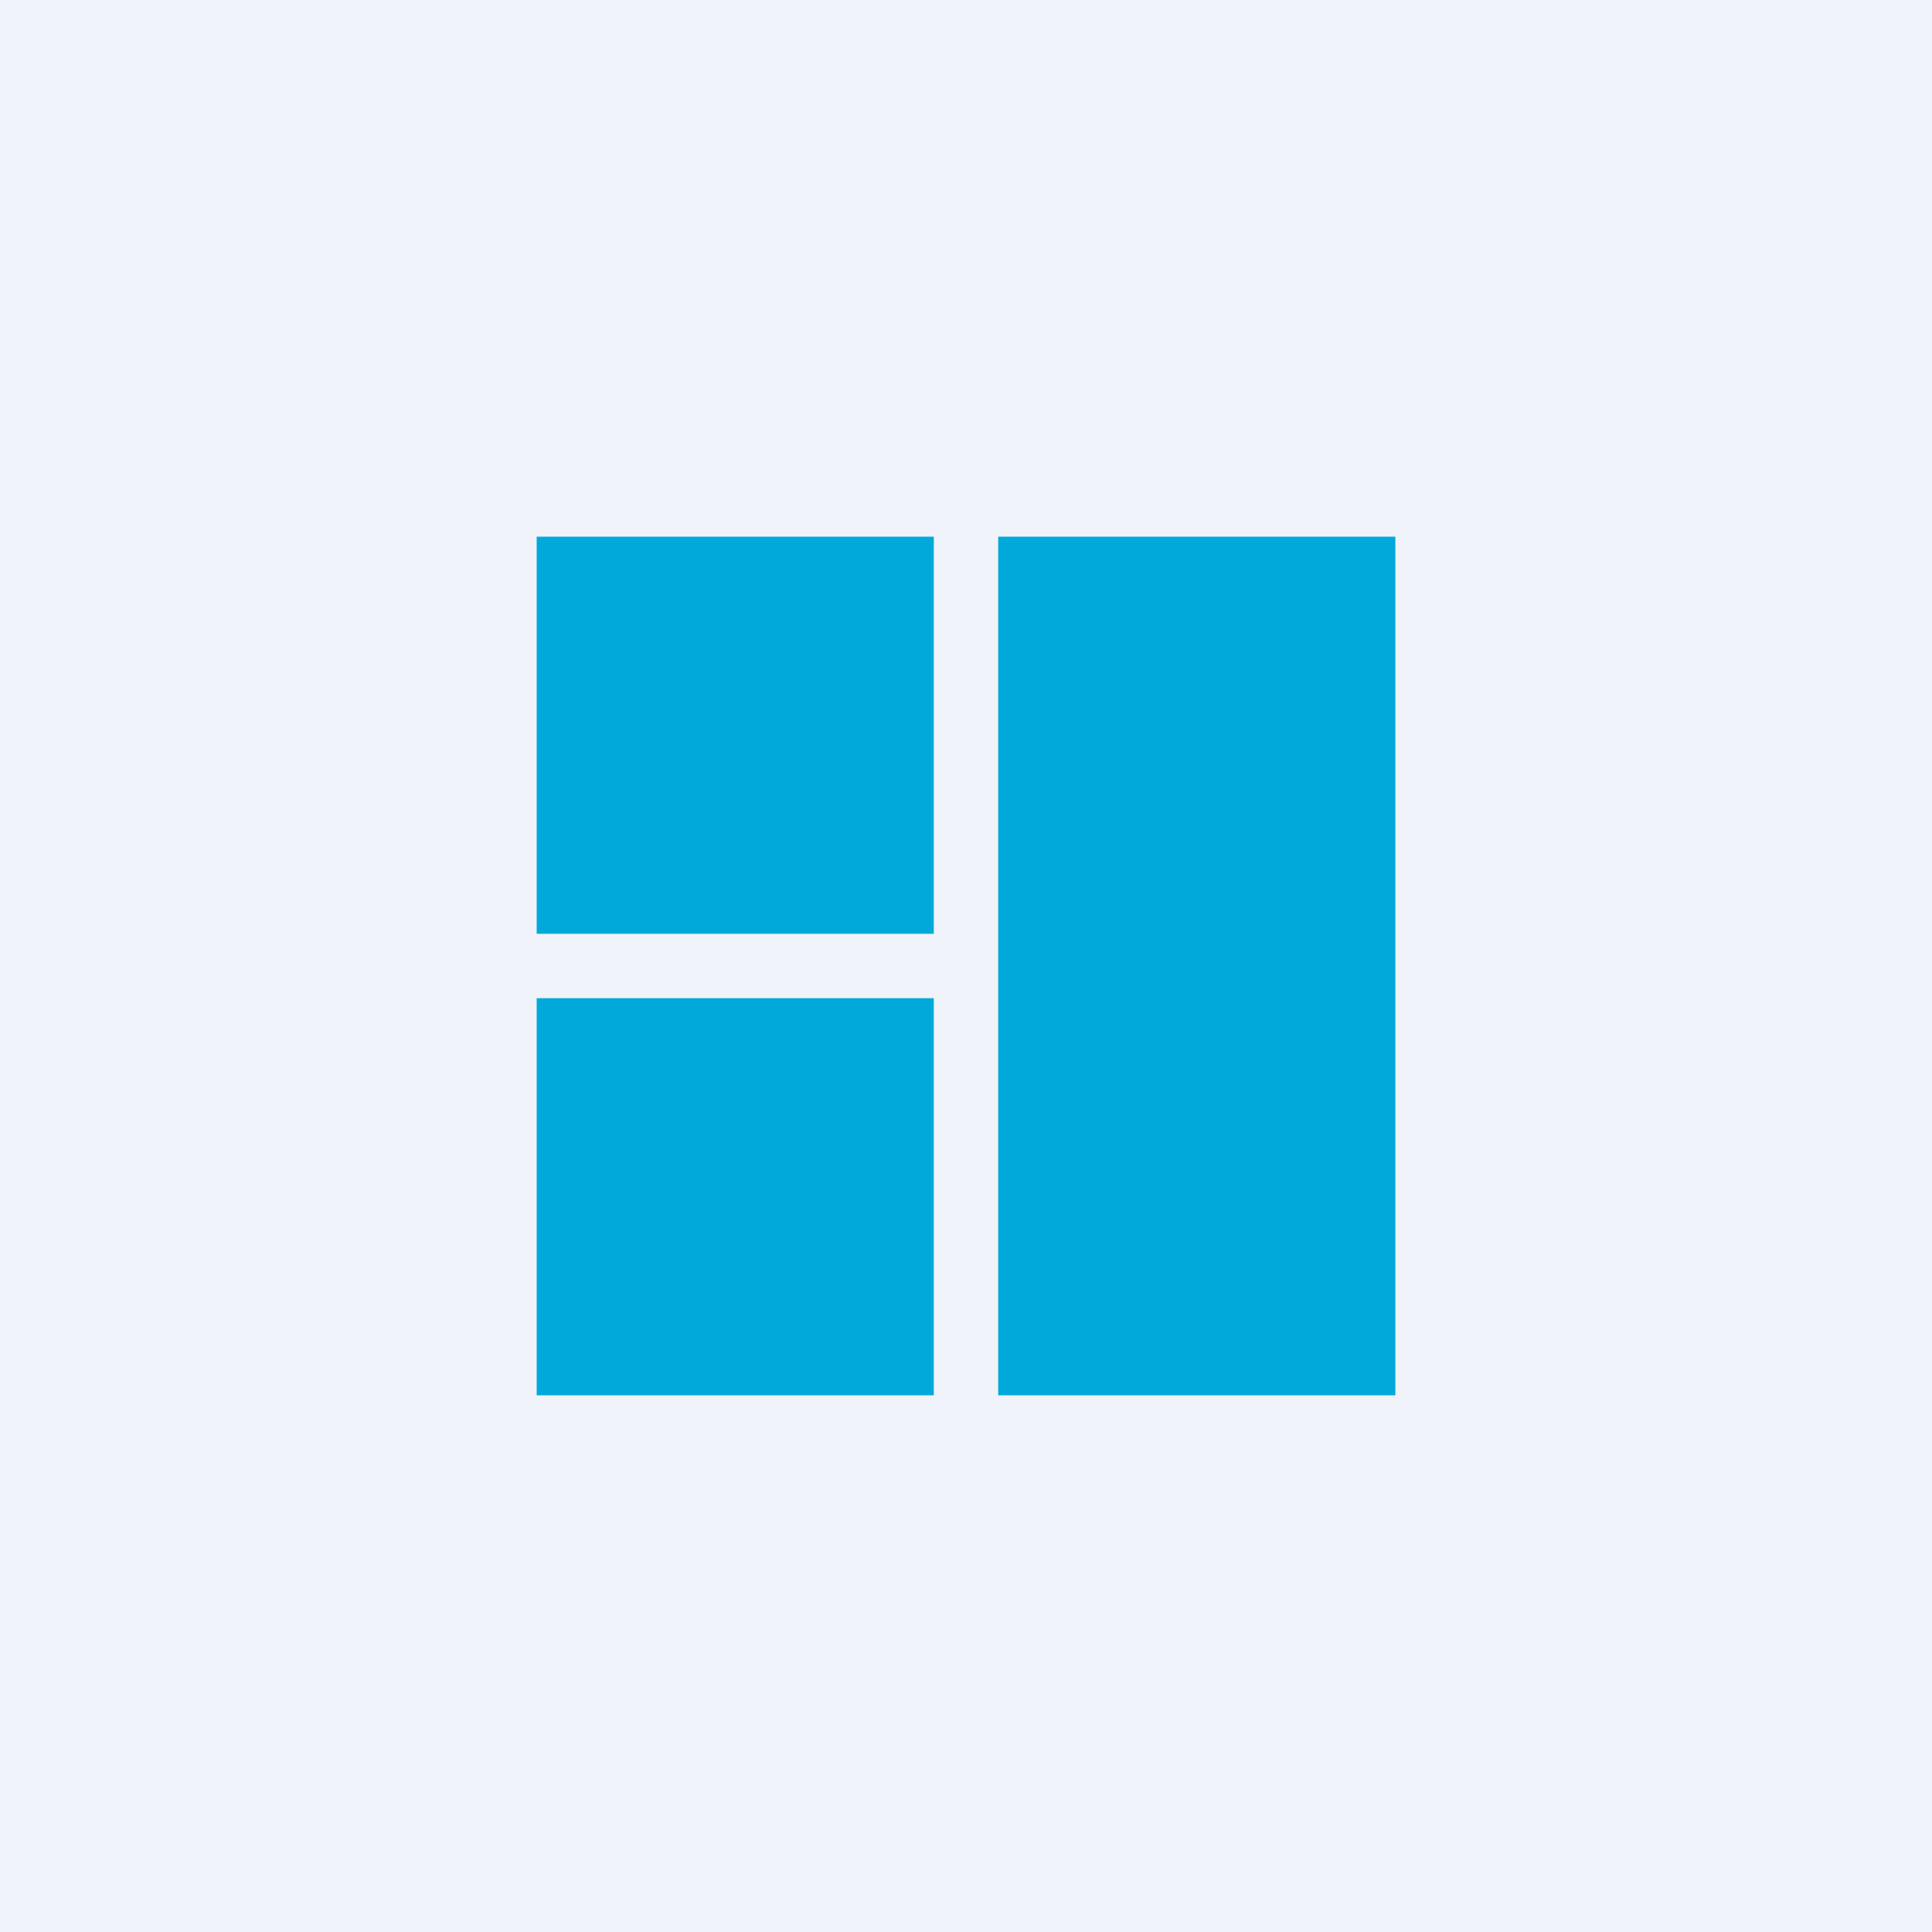 <!-- by TradingView --><svg width="18" height="18" viewBox="0 0 18 18" xmlns="http://www.w3.org/2000/svg"><path fill="#F0F3FA" d="M0 0h18v18H0z"/><path d="M8.7 13H5V9.3h3.7V13Zm4.3 0H9.3V5H13v8ZM8.7 8.7H5V5h3.7v3.7Z" fill="#00A9D9"/></svg>
